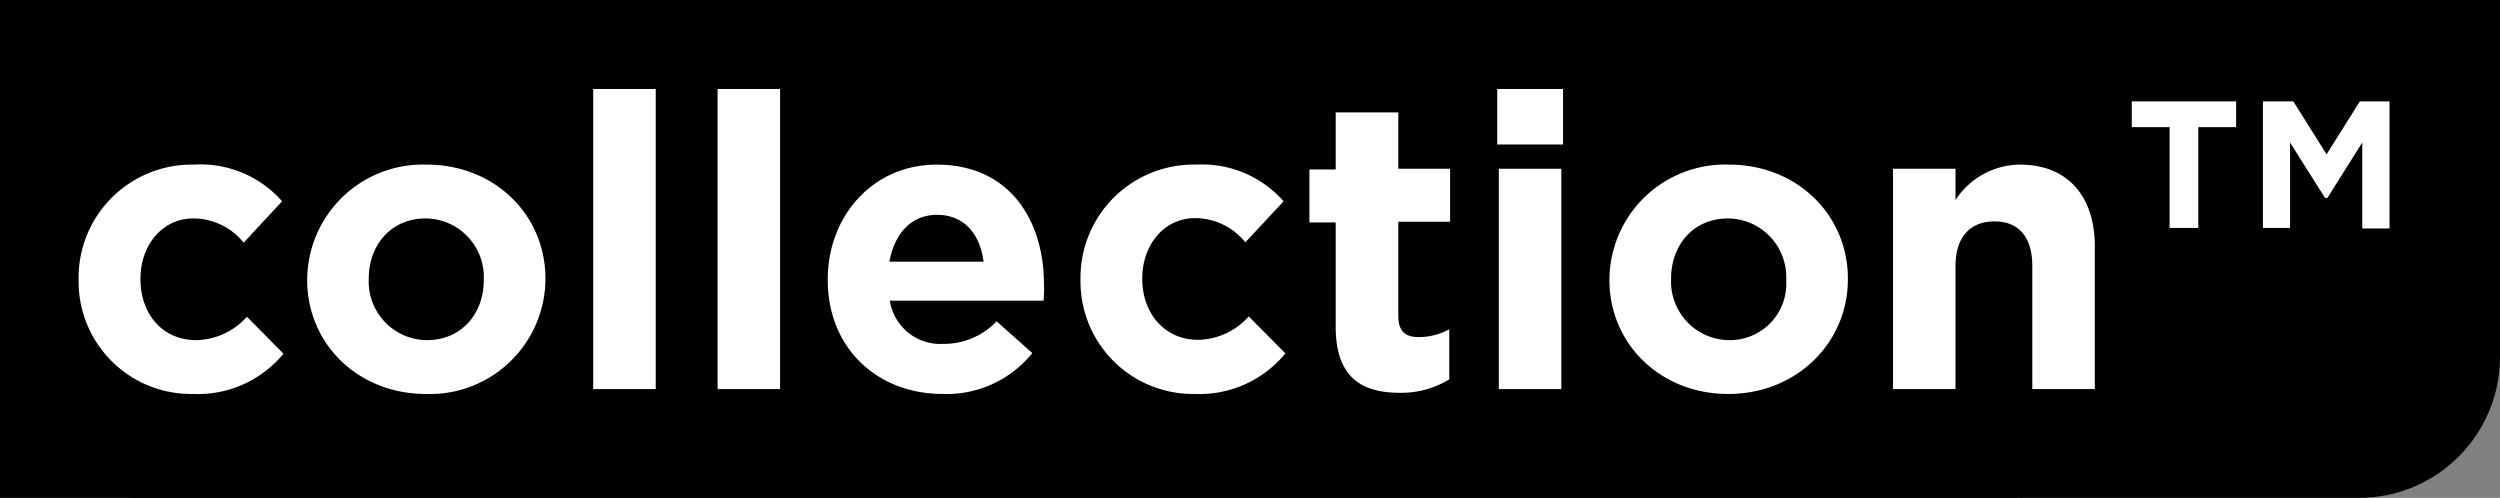 <svg xmlns="http://www.w3.org/2000/svg" viewBox="0 0 236 47"><rect x="0" y="0" width="236" height="47" fill="#808080" stroke="none"/><defs><style>.cls-1{fill:#fff;}</style></defs><g id="Layer_2" data-name="Layer 2"><g id="Layer_1-2" data-name="Layer 1"><polygon points="214 34 190.32 47 0 47 0 0 236 0 236 23.76 214 34"/><rect width="236" height="47" rx="13.32"/><path class="cls-1" d="M18.24,37.19A10.62,10.62,0,0,1,7.42,26.45v-.08a10.68,10.68,0,0,1,10.9-10.83A10.24,10.24,0,0,1,26.63,19L23,22.91a6.1,6.1,0,0,0-4.74-2.29c-3,0-5,2.6-5,5.67v.08c0,3.18,2,5.74,5.28,5.74a6.6,6.6,0,0,0,4.77-2.21l3.45,3.49A10.47,10.47,0,0,1,18.24,37.19Z"/><path class="cls-1" d="M40.2,37.19C33.76,37.19,29,32.42,29,26.45v-.08A10.92,10.92,0,0,1,40.28,15.54c6.44,0,11.21,4.77,11.21,10.75v.08A10.91,10.91,0,0,1,40.2,37.19Zm5.47-10.82a5.53,5.53,0,0,0-5.47-5.75c-3.37,0-5.39,2.6-5.39,5.67v.08a5.53,5.53,0,0,0,5.47,5.74c3.38,0,5.39-2.6,5.39-5.66Z"/><path class="cls-1" d="M56,36.73V8.4h5.9V36.73Z"/><path class="cls-1" d="M67.74,36.73V8.4h5.9V36.73Z"/><path class="cls-1" d="M98.51,28.38H84a4.82,4.82,0,0,0,5.08,4.08,6.83,6.83,0,0,0,5-2.13l3.37,3A10.39,10.39,0,0,1,89,37.19c-6.24,0-10.86-4.38-10.86-10.74v-.08c0-5.94,4.23-10.83,10.28-10.83,7,0,10.13,5.39,10.13,11.29v.08C98.59,27.49,98.55,27.84,98.51,28.38Zm-10.05-8.1c-2.44,0-4,1.74-4.5,4.42h8.89C92.5,22.06,91,20.28,88.46,20.28Z"/><path class="cls-1" d="M112.79,37.19A10.62,10.62,0,0,1,102,26.45v-.08a10.68,10.68,0,0,1,10.9-10.83A10.24,10.24,0,0,1,121.17,19l-3.61,3.88a6.1,6.1,0,0,0-4.73-2.29c-3,0-5,2.6-5,5.67v.08c0,3.18,2.06,5.74,5.28,5.74a6.56,6.56,0,0,0,4.77-2.21l3.46,3.49A10.49,10.49,0,0,1,112.79,37.19Z"/><path class="cls-1" d="M132.15,37.08c-3.61,0-6.06-1.44-6.06-6.25V21h-2.48v-5h2.48V10.61H132v5.32h4.89v5H132v8.89c0,1.36.58,2,1.9,2a5.93,5.93,0,0,0,2.91-.74v4.73A8.64,8.64,0,0,1,132.15,37.08Z"/><path class="cls-1" d="M141.34,13.64V8.4h6.21v5.24Zm.15,23.09V15.93h5.9v20.8Z"/><path class="cls-1" d="M163.14,37.19c-6.44,0-11.21-4.77-11.21-10.74v-.08a10.92,10.92,0,0,1,11.29-10.83c6.44,0,11.22,4.77,11.22,10.75v.08C174.44,32.34,169.62,37.19,163.14,37.19Zm5.48-10.82a5.54,5.54,0,0,0-5.48-5.75c-3.37,0-5.39,2.6-5.39,5.67v.08a5.53,5.53,0,0,0,5.47,5.74,5.33,5.33,0,0,0,5.4-5.66Z"/><path class="cls-1" d="M191.85,36.73V25.12c0-2.79-1.32-4.22-3.57-4.22s-3.68,1.43-3.68,4.22V36.73h-5.9V15.93h5.9v2.95a7.33,7.33,0,0,1,6.09-3.34c4.46,0,7.06,2.95,7.06,7.72V36.73Z"/><path class="cls-1" d="M207.52,21.52h-2.71V12h-3.57V9.57h9.85V12h-3.57Zm12.19-2.84h-.23l-3.3-5.23v8.07h-2.56V9.57h2.87l3.14,5,3.14-5h2.8v12H223V13.45Z"/></g></g></svg>